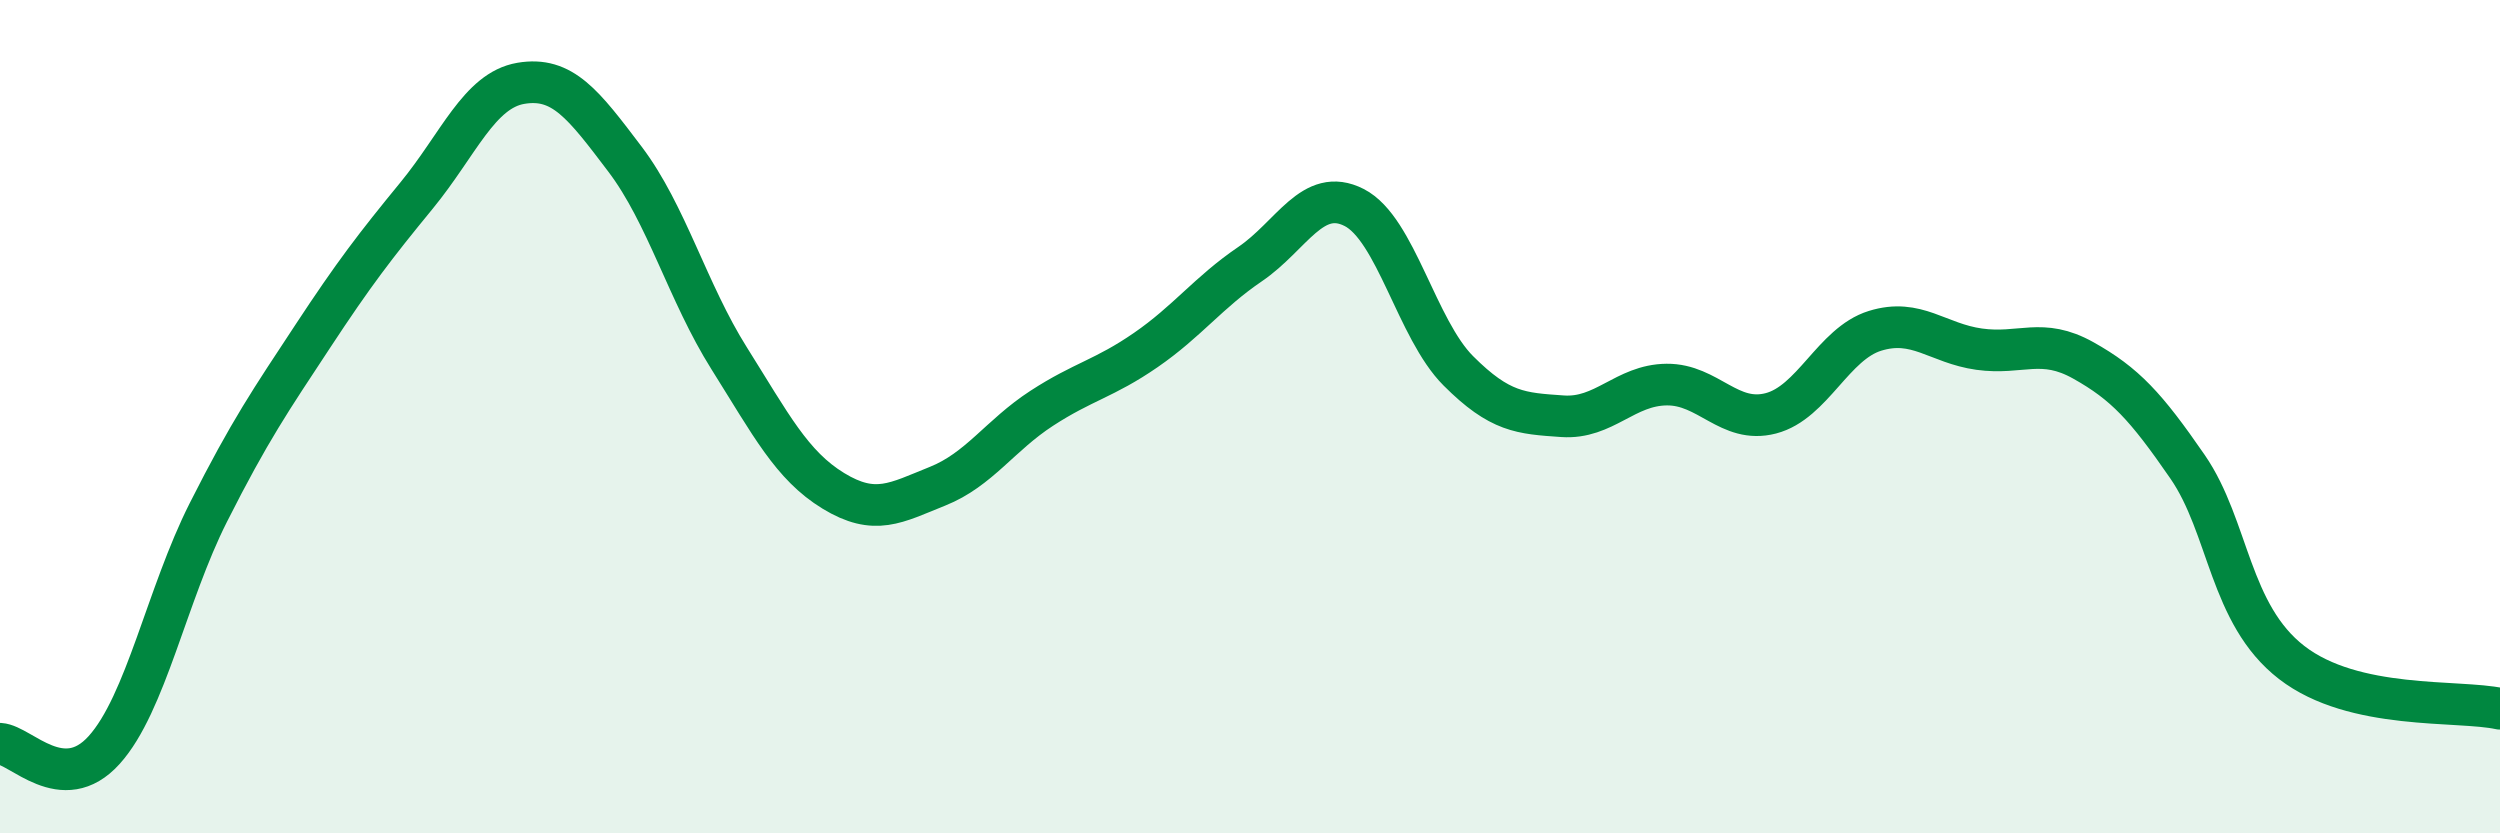 
    <svg width="60" height="20" viewBox="0 0 60 20" xmlns="http://www.w3.org/2000/svg">
      <path
        d="M 0,17.85 C 0.5,17.88 1.5,19.11 2.5,18 C 3.5,16.89 4,14.28 5,12.3 C 6,10.32 6.5,9.6 7.5,8.08 C 8.5,6.56 9,5.91 10,4.69 C 11,3.47 11.5,2.17 12.5,2 C 13.5,1.83 14,2.5 15,3.82 C 16,5.14 16.5,7.01 17.5,8.6 C 18.5,10.19 19,11.17 20,11.78 C 21,12.39 21.5,12.07 22.5,11.67 C 23.5,11.27 24,10.45 25,9.8 C 26,9.15 26.5,9.09 27.5,8.4 C 28.5,7.71 29,7.02 30,6.34 C 31,5.66 31.5,4.47 32.5,4.98 C 33.5,5.49 34,7.9 35,8.9 C 36,9.9 36.5,9.92 37.5,9.99 C 38.5,10.06 39,9.24 40,9.23 C 41,9.22 41.5,10.18 42.5,9.92 C 43.5,9.66 44,8.25 45,7.94 C 46,7.63 46.5,8.24 47.5,8.38 C 48.5,8.52 49,8.09 50,8.65 C 51,9.21 51.5,9.75 52.5,11.2 C 53.5,12.65 53.5,14.74 55,15.9 C 56.5,17.06 59,16.79 60,17.01L60 20L0 20Z"
        fill="#008740"
        opacity="0.1"
        stroke-linecap="round"
        stroke-linejoin="round"
      />
      <path
        d="M 0,17.85 C 0.5,17.88 1.5,19.11 2.5,18 C 3.5,16.89 4,14.28 5,12.3 C 6,10.32 6.5,9.6 7.5,8.08 C 8.5,6.56 9,5.91 10,4.69 C 11,3.47 11.5,2.17 12.5,2 C 13.5,1.83 14,2.5 15,3.82 C 16,5.14 16.5,7.01 17.5,8.6 C 18.5,10.19 19,11.17 20,11.78 C 21,12.39 21.5,12.07 22.5,11.67 C 23.5,11.27 24,10.45 25,9.8 C 26,9.15 26.5,9.09 27.5,8.4 C 28.5,7.71 29,7.02 30,6.34 C 31,5.66 31.5,4.47 32.5,4.98 C 33.5,5.49 34,7.9 35,8.9 C 36,9.9 36.5,9.92 37.5,9.99 C 38.5,10.06 39,9.24 40,9.23 C 41,9.22 41.5,10.18 42.5,9.92 C 43.5,9.66 44,8.25 45,7.94 C 46,7.63 46.5,8.24 47.5,8.38 C 48.5,8.52 49,8.09 50,8.65 C 51,9.21 51.5,9.75 52.5,11.2 C 53.5,12.65 53.5,14.74 55,15.9 C 56.5,17.06 59,16.79 60,17.01"
        stroke="#008740"
        stroke-width="1"
        fill="none"
        stroke-linecap="round"
        stroke-linejoin="round"
      />
    </svg>
  